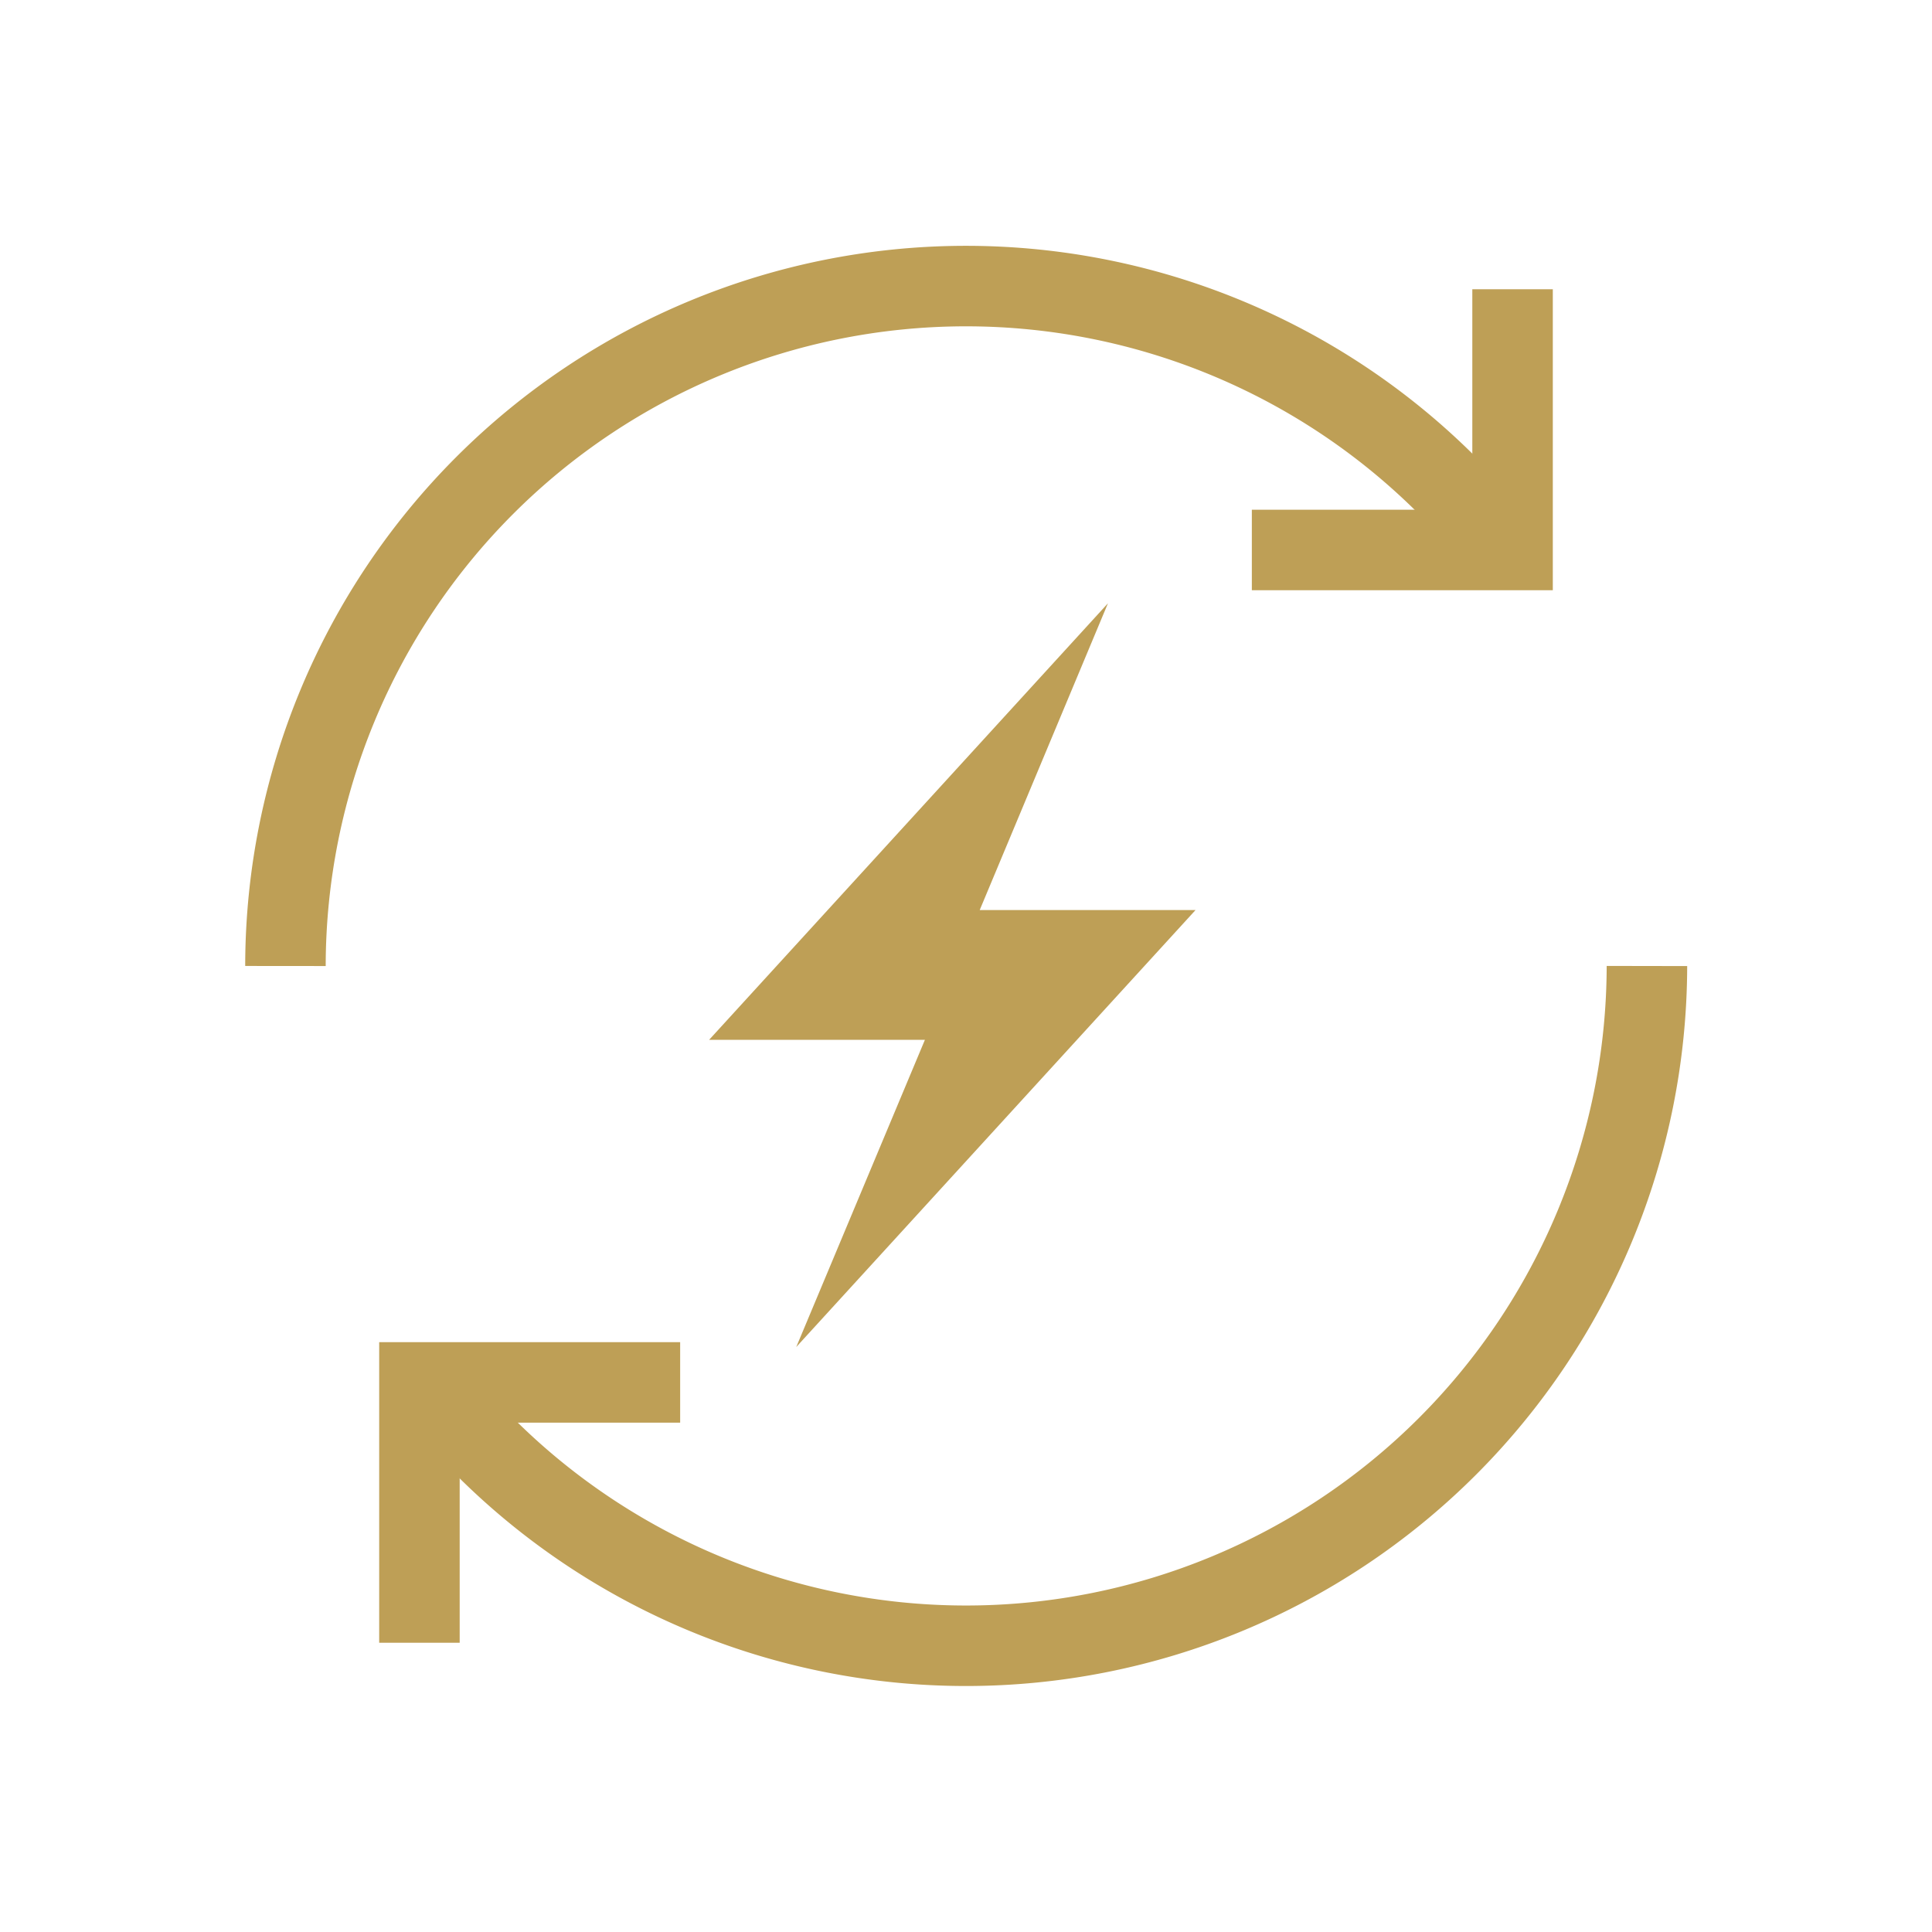 <svg width="60" height="60" fill="none" xmlns="http://www.w3.org/2000/svg"><path d="M8.865 30a21.135 21.135 0 0 1 36.052-14.953c.52.52.993 1.052 1.454 1.607M51.147 30a21.147 21.147 0 0 1-36.1 14.917 23.651 23.651 0 0 1-1.773-2.021" stroke="#BE9F56" stroke-width="2.5" stroke-miterlimit="10"/><path d="M46.974 8.983v8.097h-8.097M13.026 51.017v-8.085h8.097" stroke="#BE9F56" stroke-width="2.5" stroke-miterlimit="10"/><path d="M37.128 28.262h-6.702l3.983-9.527-12.387 13.558h6.702l-3.996 9.54 12.4-13.57Z" fill="#BE9F56"/></svg>